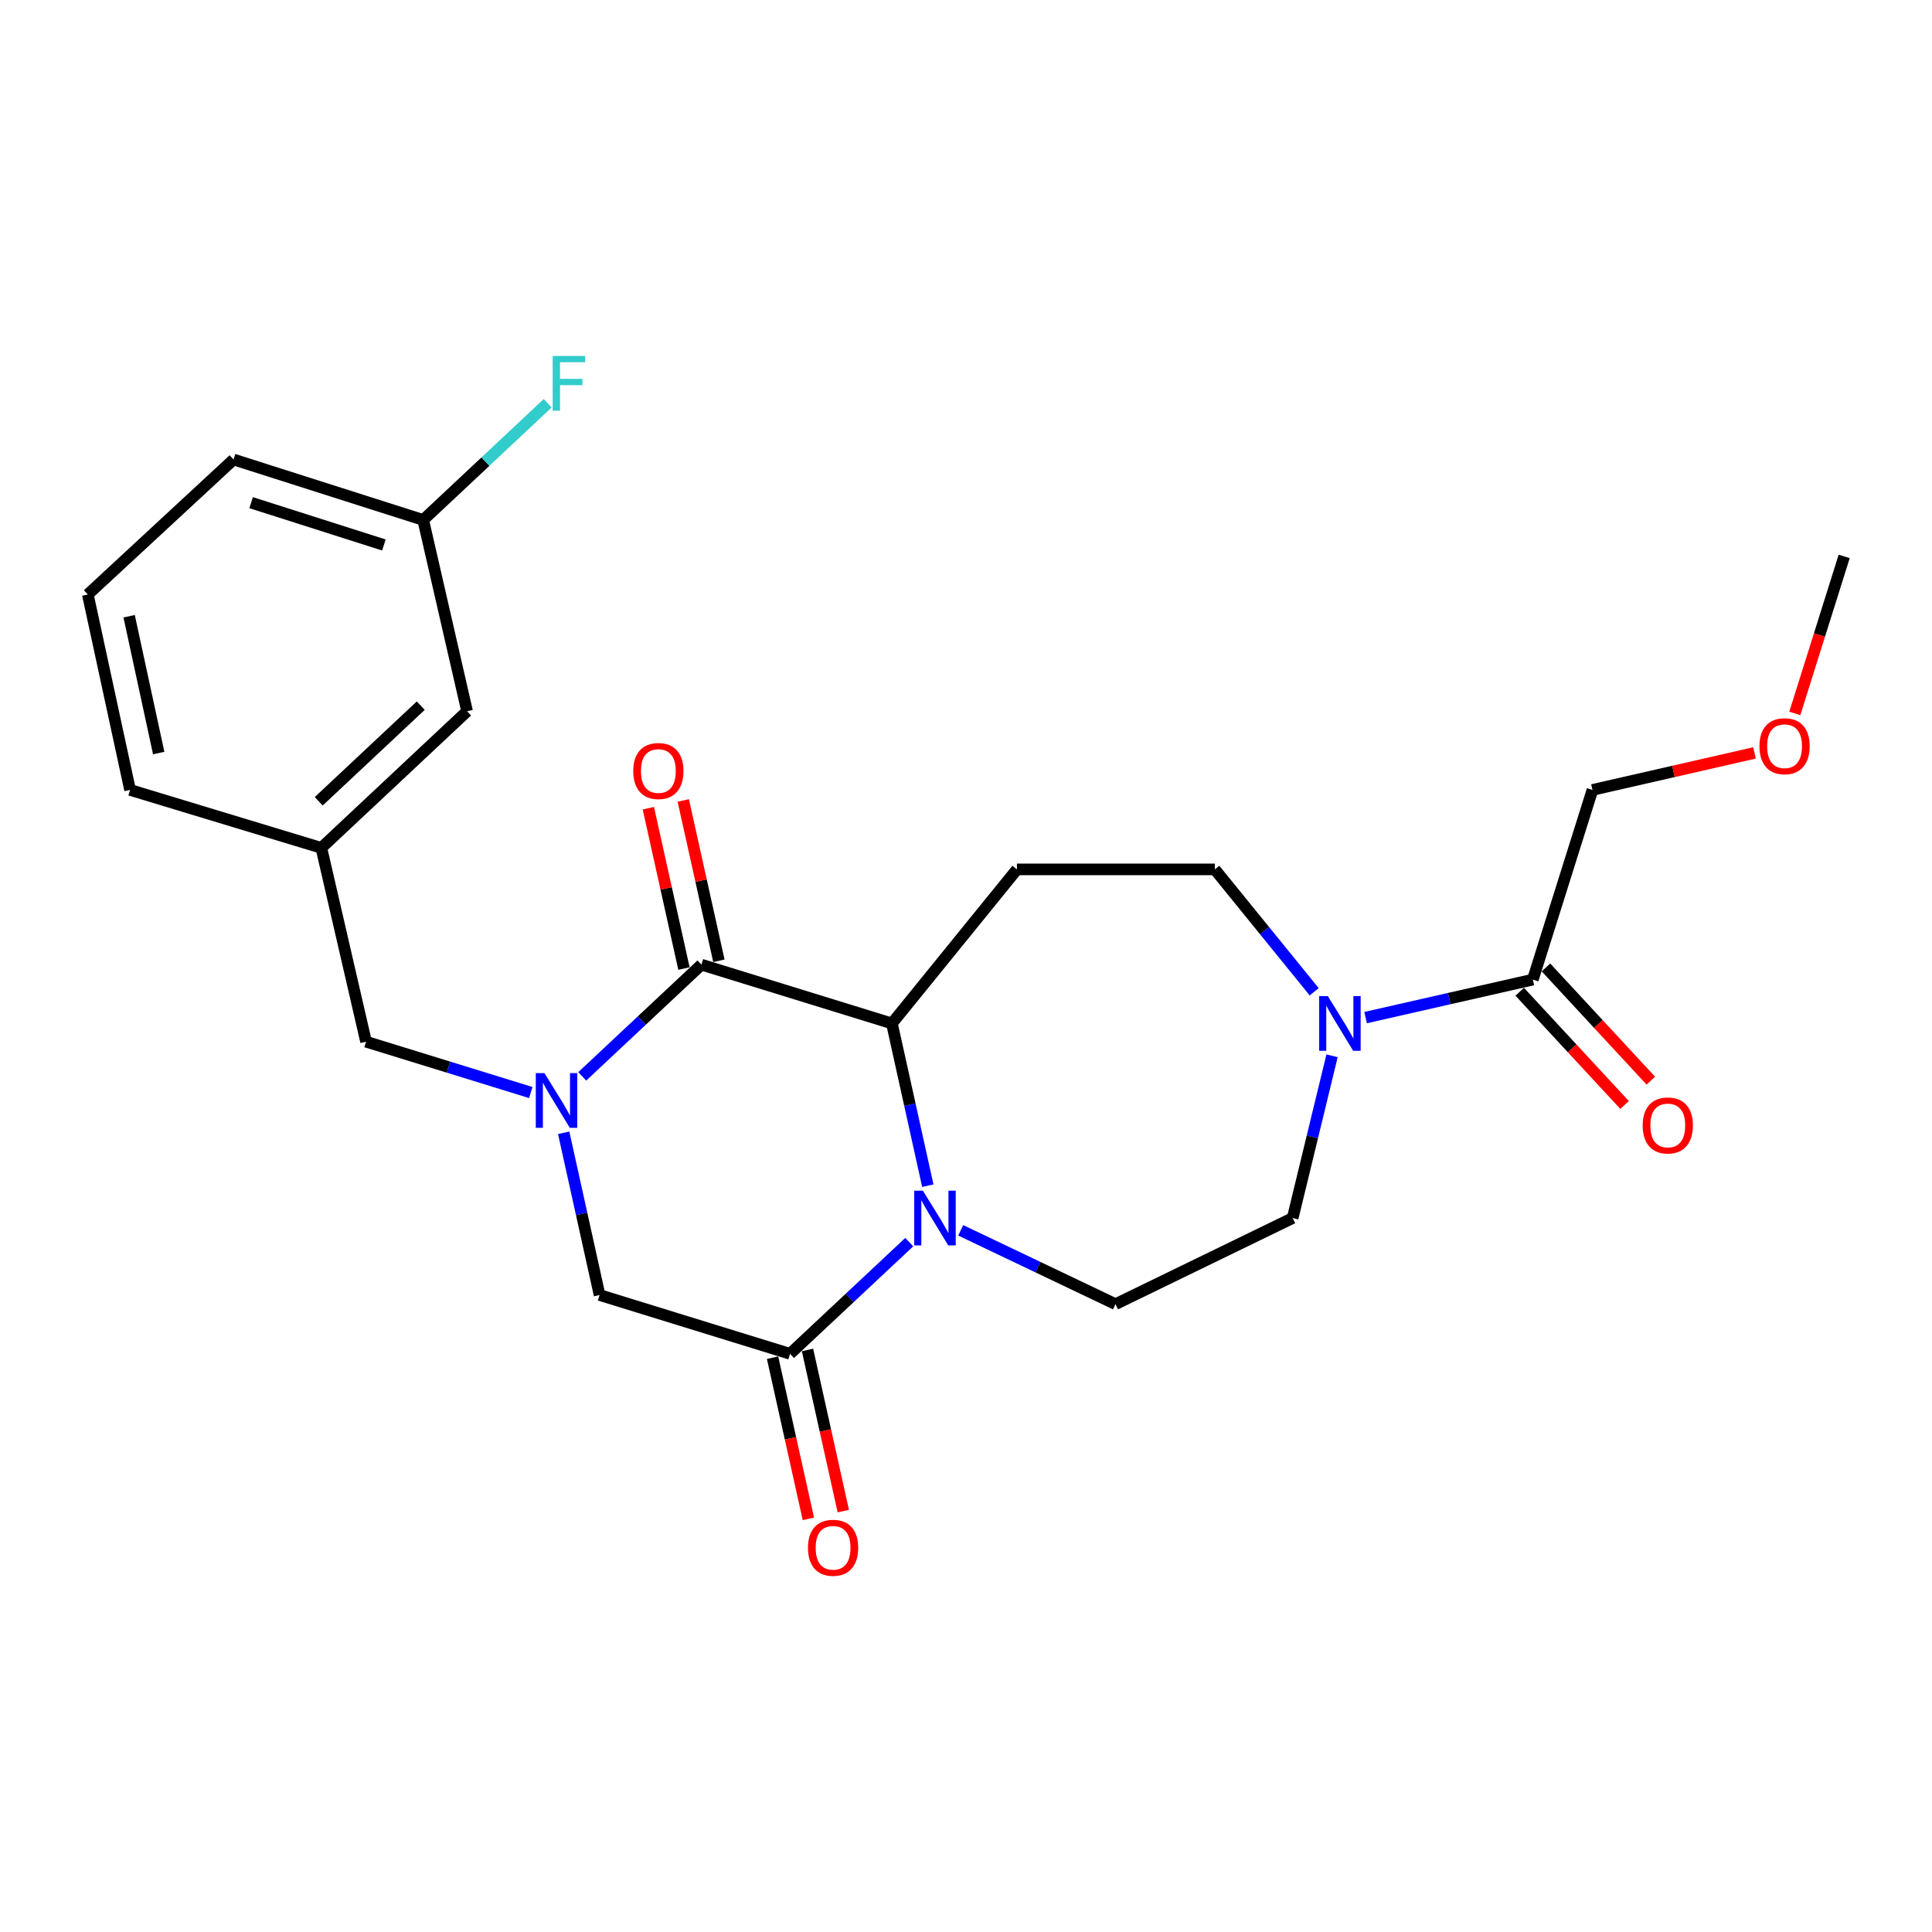 <?xml version='1.0' encoding='iso-8859-1'?>
<svg version='1.1' baseProfile='full'
              xmlns='http://www.w3.org/2000/svg'
                      xmlns:rdkit='http://www.rdkit.org/xml'
                      xmlns:xlink='http://www.w3.org/1999/xlink'
                  xml:space='preserve'
width='1000px' height='1000px' viewBox='0 0 1000 1000'>
<!-- END OF HEADER -->
<rect style='opacity:1.0;fill:#FFFFFF;stroke:none' width='1000' height='1000' x='0' y='0'> </rect>
<path class='bond-1' d='M 301.368,557.127 L 332.213,528.216' style='fill:none;fill-rule:evenodd;stroke:#0000FF;stroke-width:6px;stroke-linecap:butt;stroke-linejoin:miter;stroke-opacity:1' />
<path class='bond-1' d='M 332.213,528.216 L 363.058,499.305' style='fill:none;fill-rule:evenodd;stroke:#000000;stroke-width:6px;stroke-linecap:butt;stroke-linejoin:miter;stroke-opacity:1' />
<path class='bond-5' d='M 291.763,586.341 L 301.054,628.323' style='fill:none;fill-rule:evenodd;stroke:#0000FF;stroke-width:6px;stroke-linecap:butt;stroke-linejoin:miter;stroke-opacity:1' />
<path class='bond-5' d='M 301.054,628.323 L 310.345,670.305' style='fill:none;fill-rule:evenodd;stroke:#000000;stroke-width:6px;stroke-linecap:butt;stroke-linejoin:miter;stroke-opacity:1' />
<path class='bond-9' d='M 274.739,565.492 L 232.102,552.335' style='fill:none;fill-rule:evenodd;stroke:#0000FF;stroke-width:6px;stroke-linecap:butt;stroke-linejoin:miter;stroke-opacity:1' />
<path class='bond-9' d='M 232.102,552.335 L 189.465,539.177' style='fill:none;fill-rule:evenodd;stroke:#000000;stroke-width:6px;stroke-linecap:butt;stroke-linejoin:miter;stroke-opacity:1' />
<path class='bond-0' d='M 470.628,642.923 L 439.773,671.827' style='fill:none;fill-rule:evenodd;stroke:#0000FF;stroke-width:6px;stroke-linecap:butt;stroke-linejoin:miter;stroke-opacity:1' />
<path class='bond-0' d='M 439.773,671.827 L 408.918,700.731' style='fill:none;fill-rule:evenodd;stroke:#000000;stroke-width:6px;stroke-linecap:butt;stroke-linejoin:miter;stroke-opacity:1' />
<path class='bond-8' d='M 497.266,636.812 L 537.321,655.92' style='fill:none;fill-rule:evenodd;stroke:#0000FF;stroke-width:6px;stroke-linecap:butt;stroke-linejoin:miter;stroke-opacity:1' />
<path class='bond-8' d='M 537.321,655.92 L 577.376,675.028' style='fill:none;fill-rule:evenodd;stroke:#000000;stroke-width:6px;stroke-linecap:butt;stroke-linejoin:miter;stroke-opacity:1' />
<path class='bond-25' d='M 480.234,613.715 L 470.943,571.723' style='fill:none;fill-rule:evenodd;stroke:#0000FF;stroke-width:6px;stroke-linecap:butt;stroke-linejoin:miter;stroke-opacity:1' />
<path class='bond-25' d='M 470.943,571.723 L 461.651,529.731' style='fill:none;fill-rule:evenodd;stroke:#000000;stroke-width:6px;stroke-linecap:butt;stroke-linejoin:miter;stroke-opacity:1' />
<path class='bond-2' d='M 363.058,499.305 L 461.651,529.731' style='fill:none;fill-rule:evenodd;stroke:#000000;stroke-width:6px;stroke-linecap:butt;stroke-linejoin:miter;stroke-opacity:1' />
<path class='bond-11' d='M 372.098,497.297 L 362.88,455.806' style='fill:none;fill-rule:evenodd;stroke:#000000;stroke-width:6px;stroke-linecap:butt;stroke-linejoin:miter;stroke-opacity:1' />
<path class='bond-11' d='M 362.88,455.806 L 353.661,414.314' style='fill:none;fill-rule:evenodd;stroke:#FF0000;stroke-width:6px;stroke-linecap:butt;stroke-linejoin:miter;stroke-opacity:1' />
<path class='bond-11' d='M 354.018,501.314 L 344.8,459.823' style='fill:none;fill-rule:evenodd;stroke:#000000;stroke-width:6px;stroke-linecap:butt;stroke-linejoin:miter;stroke-opacity:1' />
<path class='bond-11' d='M 344.8,459.823 L 335.581,418.331' style='fill:none;fill-rule:evenodd;stroke:#FF0000;stroke-width:6px;stroke-linecap:butt;stroke-linejoin:miter;stroke-opacity:1' />
<path class='bond-6' d='M 461.651,529.731 L 526.361,449.999' style='fill:none;fill-rule:evenodd;stroke:#000000;stroke-width:6px;stroke-linecap:butt;stroke-linejoin:miter;stroke-opacity:1' />
<path class='bond-3' d='M 408.918,700.731 L 310.345,670.305' style='fill:none;fill-rule:evenodd;stroke:#000000;stroke-width:6px;stroke-linecap:butt;stroke-linejoin:miter;stroke-opacity:1' />
<path class='bond-13' d='M 399.878,702.74 L 409.145,744.451' style='fill:none;fill-rule:evenodd;stroke:#000000;stroke-width:6px;stroke-linecap:butt;stroke-linejoin:miter;stroke-opacity:1' />
<path class='bond-13' d='M 409.145,744.451 L 418.413,786.162' style='fill:none;fill-rule:evenodd;stroke:#FF0000;stroke-width:6px;stroke-linecap:butt;stroke-linejoin:miter;stroke-opacity:1' />
<path class='bond-13' d='M 417.958,698.723 L 427.225,740.434' style='fill:none;fill-rule:evenodd;stroke:#000000;stroke-width:6px;stroke-linecap:butt;stroke-linejoin:miter;stroke-opacity:1' />
<path class='bond-13' d='M 427.225,740.434 L 436.493,782.145' style='fill:none;fill-rule:evenodd;stroke:#FF0000;stroke-width:6px;stroke-linecap:butt;stroke-linejoin:miter;stroke-opacity:1' />
<path class='bond-4' d='M 680.226,513.342 L 654.509,481.67' style='fill:none;fill-rule:evenodd;stroke:#0000FF;stroke-width:6px;stroke-linecap:butt;stroke-linejoin:miter;stroke-opacity:1' />
<path class='bond-4' d='M 654.509,481.67 L 628.793,449.999' style='fill:none;fill-rule:evenodd;stroke:#000000;stroke-width:6px;stroke-linecap:butt;stroke-linejoin:miter;stroke-opacity:1' />
<path class='bond-7' d='M 706.834,526.708 L 750.113,516.87' style='fill:none;fill-rule:evenodd;stroke:#0000FF;stroke-width:6px;stroke-linecap:butt;stroke-linejoin:miter;stroke-opacity:1' />
<path class='bond-7' d='M 750.113,516.87 L 793.393,507.033' style='fill:none;fill-rule:evenodd;stroke:#000000;stroke-width:6px;stroke-linecap:butt;stroke-linejoin:miter;stroke-opacity:1' />
<path class='bond-27' d='M 689.468,546.482 L 679.277,588.468' style='fill:none;fill-rule:evenodd;stroke:#0000FF;stroke-width:6px;stroke-linecap:butt;stroke-linejoin:miter;stroke-opacity:1' />
<path class='bond-27' d='M 679.277,588.468 L 669.086,630.454' style='fill:none;fill-rule:evenodd;stroke:#000000;stroke-width:6px;stroke-linecap:butt;stroke-linejoin:miter;stroke-opacity:1' />
<path class='bond-10' d='M 526.361,449.999 L 628.793,449.999' style='fill:none;fill-rule:evenodd;stroke:#000000;stroke-width:6px;stroke-linecap:butt;stroke-linejoin:miter;stroke-opacity:1' />
<path class='bond-14' d='M 786.598,513.325 L 813.741,542.631' style='fill:none;fill-rule:evenodd;stroke:#000000;stroke-width:6px;stroke-linecap:butt;stroke-linejoin:miter;stroke-opacity:1' />
<path class='bond-14' d='M 813.741,542.631 L 840.883,571.936' style='fill:none;fill-rule:evenodd;stroke:#FF0000;stroke-width:6px;stroke-linecap:butt;stroke-linejoin:miter;stroke-opacity:1' />
<path class='bond-14' d='M 800.187,500.74 L 827.329,530.045' style='fill:none;fill-rule:evenodd;stroke:#000000;stroke-width:6px;stroke-linecap:butt;stroke-linejoin:miter;stroke-opacity:1' />
<path class='bond-14' d='M 827.329,530.045 L 854.471,559.351' style='fill:none;fill-rule:evenodd;stroke:#FF0000;stroke-width:6px;stroke-linecap:butt;stroke-linejoin:miter;stroke-opacity:1' />
<path class='bond-19' d='M 793.393,507.033 L 824.251,408.861' style='fill:none;fill-rule:evenodd;stroke:#000000;stroke-width:6px;stroke-linecap:butt;stroke-linejoin:miter;stroke-opacity:1' />
<path class='bond-12' d='M 577.376,675.028 L 669.086,630.454' style='fill:none;fill-rule:evenodd;stroke:#000000;stroke-width:6px;stroke-linecap:butt;stroke-linejoin:miter;stroke-opacity:1' />
<path class='bond-15' d='M 189.465,539.177 L 166.324,438.865' style='fill:none;fill-rule:evenodd;stroke:#000000;stroke-width:6px;stroke-linecap:butt;stroke-linejoin:miter;stroke-opacity:1' />
<path class='bond-16' d='M 166.324,438.865 L 241.766,368.146' style='fill:none;fill-rule:evenodd;stroke:#000000;stroke-width:6px;stroke-linecap:butt;stroke-linejoin:miter;stroke-opacity:1' />
<path class='bond-16' d='M 164.974,414.745 L 217.784,365.242' style='fill:none;fill-rule:evenodd;stroke:#000000;stroke-width:6px;stroke-linecap:butt;stroke-linejoin:miter;stroke-opacity:1' />
<path class='bond-22' d='M 166.324,438.865 L 67.32,408.861' style='fill:none;fill-rule:evenodd;stroke:#000000;stroke-width:6px;stroke-linecap:butt;stroke-linejoin:miter;stroke-opacity:1' />
<path class='bond-17' d='M 241.766,368.146 L 219.047,269.131' style='fill:none;fill-rule:evenodd;stroke:#000000;stroke-width:6px;stroke-linecap:butt;stroke-linejoin:miter;stroke-opacity:1' />
<path class='bond-18' d='M 219.047,269.131 L 251.261,238.93' style='fill:none;fill-rule:evenodd;stroke:#000000;stroke-width:6px;stroke-linecap:butt;stroke-linejoin:miter;stroke-opacity:1' />
<path class='bond-18' d='M 251.261,238.93 L 283.474,208.729' style='fill:none;fill-rule:evenodd;stroke:#33CCCC;stroke-width:6px;stroke-linecap:butt;stroke-linejoin:miter;stroke-opacity:1' />
<path class='bond-26' d='M 219.047,269.131 L 120.886,237.841' style='fill:none;fill-rule:evenodd;stroke:#000000;stroke-width:6px;stroke-linecap:butt;stroke-linejoin:miter;stroke-opacity:1' />
<path class='bond-26' d='M 198.698,282.084 L 129.986,260.181' style='fill:none;fill-rule:evenodd;stroke:#000000;stroke-width:6px;stroke-linecap:butt;stroke-linejoin:miter;stroke-opacity:1' />
<path class='bond-20' d='M 824.251,408.861 L 866.194,399.283' style='fill:none;fill-rule:evenodd;stroke:#000000;stroke-width:6px;stroke-linecap:butt;stroke-linejoin:miter;stroke-opacity:1' />
<path class='bond-20' d='M 866.194,399.283 L 908.138,389.704' style='fill:none;fill-rule:evenodd;stroke:#FF0000;stroke-width:6px;stroke-linecap:butt;stroke-linejoin:miter;stroke-opacity:1' />
<path class='bond-24' d='M 928.998,369.26 L 941.772,328.626' style='fill:none;fill-rule:evenodd;stroke:#FF0000;stroke-width:6px;stroke-linecap:butt;stroke-linejoin:miter;stroke-opacity:1' />
<path class='bond-24' d='M 941.772,328.626 L 954.545,287.992' style='fill:none;fill-rule:evenodd;stroke:#000000;stroke-width:6px;stroke-linecap:butt;stroke-linejoin:miter;stroke-opacity:1' />
<path class='bond-21' d='M 45.455,307.706 L 67.32,408.861' style='fill:none;fill-rule:evenodd;stroke:#000000;stroke-width:6px;stroke-linecap:butt;stroke-linejoin:miter;stroke-opacity:1' />
<path class='bond-21' d='M 66.837,318.966 L 82.143,389.775' style='fill:none;fill-rule:evenodd;stroke:#000000;stroke-width:6px;stroke-linecap:butt;stroke-linejoin:miter;stroke-opacity:1' />
<path class='bond-23' d='M 45.455,307.706 L 120.886,237.841' style='fill:none;fill-rule:evenodd;stroke:#000000;stroke-width:6px;stroke-linecap:butt;stroke-linejoin:miter;stroke-opacity:1' />
<path  class='atom-0' d='M 281.799 555.443
L 291.079 570.443
Q 291.999 571.923, 293.479 574.603
Q 294.959 577.283, 295.039 577.443
L 295.039 555.443
L 298.799 555.443
L 298.799 583.763
L 294.919 583.763
L 284.959 567.363
Q 283.799 565.443, 282.559 563.243
Q 281.359 561.043, 280.999 560.363
L 280.999 583.763
L 277.319 583.763
L 277.319 555.443
L 281.799 555.443
' fill='#0000FF'/>
<path  class='atom-1' d='M 477.678 616.294
L 486.958 631.294
Q 487.878 632.774, 489.358 635.454
Q 490.838 638.134, 490.918 638.294
L 490.918 616.294
L 494.678 616.294
L 494.678 644.614
L 490.798 644.614
L 480.838 628.214
Q 479.678 626.294, 478.438 624.094
Q 477.238 621.894, 476.878 621.214
L 476.878 644.614
L 473.198 644.614
L 473.198 616.294
L 477.678 616.294
' fill='#0000FF'/>
<path  class='atom-5' d='M 687.274 515.571
L 696.554 530.571
Q 697.474 532.051, 698.954 534.731
Q 700.434 537.411, 700.514 537.571
L 700.514 515.571
L 704.274 515.571
L 704.274 543.891
L 700.394 543.891
L 690.434 527.491
Q 689.274 525.571, 688.034 523.371
Q 686.834 521.171, 686.474 520.491
L 686.474 543.891
L 682.794 543.891
L 682.794 515.571
L 687.274 515.571
' fill='#0000FF'/>
<path  class='atom-12' d='M 327.771 399.074
Q 327.771 392.274, 331.131 388.474
Q 334.491 384.674, 340.771 384.674
Q 347.051 384.674, 350.411 388.474
Q 353.771 392.274, 353.771 399.074
Q 353.771 405.954, 350.371 409.874
Q 346.971 413.754, 340.771 413.754
Q 334.531 413.754, 331.131 409.874
Q 327.771 405.994, 327.771 399.074
M 340.771 410.554
Q 345.091 410.554, 347.411 407.674
Q 349.771 404.754, 349.771 399.074
Q 349.771 393.514, 347.411 390.714
Q 345.091 387.874, 340.771 387.874
Q 336.451 387.874, 334.091 390.674
Q 331.771 393.474, 331.771 399.074
Q 331.771 404.794, 334.091 407.674
Q 336.451 410.554, 340.771 410.554
' fill='#FF0000'/>
<path  class='atom-14' d='M 418.205 801.123
Q 418.205 794.323, 421.565 790.523
Q 424.925 786.723, 431.205 786.723
Q 437.485 786.723, 440.845 790.523
Q 444.205 794.323, 444.205 801.123
Q 444.205 808.003, 440.805 811.923
Q 437.405 815.803, 431.205 815.803
Q 424.965 815.803, 421.565 811.923
Q 418.205 808.043, 418.205 801.123
M 431.205 812.603
Q 435.525 812.603, 437.845 809.723
Q 440.205 806.803, 440.205 801.123
Q 440.205 795.563, 437.845 792.763
Q 435.525 789.923, 431.205 789.923
Q 426.885 789.923, 424.525 792.723
Q 422.205 795.523, 422.205 801.123
Q 422.205 806.843, 424.525 809.723
Q 426.885 812.603, 431.205 812.603
' fill='#FF0000'/>
<path  class='atom-15' d='M 850.247 582.534
Q 850.247 575.734, 853.607 571.934
Q 856.967 568.134, 863.247 568.134
Q 869.527 568.134, 872.887 571.934
Q 876.247 575.734, 876.247 582.534
Q 876.247 589.414, 872.847 593.334
Q 869.447 597.214, 863.247 597.214
Q 857.007 597.214, 853.607 593.334
Q 850.247 589.454, 850.247 582.534
M 863.247 594.014
Q 867.567 594.014, 869.887 591.134
Q 872.247 588.214, 872.247 582.534
Q 872.247 576.974, 869.887 574.174
Q 867.567 571.334, 863.247 571.334
Q 858.927 571.334, 856.567 574.134
Q 854.247 576.934, 854.247 582.534
Q 854.247 588.254, 856.567 591.134
Q 858.927 594.014, 863.247 594.014
' fill='#FF0000'/>
<path  class='atom-19' d='M 286.059 184.252
L 302.899 184.252
L 302.899 187.492
L 289.859 187.492
L 289.859 196.092
L 301.459 196.092
L 301.459 199.372
L 289.859 199.372
L 289.859 212.572
L 286.059 212.572
L 286.059 184.252
' fill='#33CCCC'/>
<path  class='atom-21' d='M 910.687 386.233
Q 910.687 379.433, 914.047 375.633
Q 917.407 371.833, 923.687 371.833
Q 929.967 371.833, 933.327 375.633
Q 936.687 379.433, 936.687 386.233
Q 936.687 393.113, 933.287 397.033
Q 929.887 400.913, 923.687 400.913
Q 917.447 400.913, 914.047 397.033
Q 910.687 393.153, 910.687 386.233
M 923.687 397.713
Q 928.007 397.713, 930.327 394.833
Q 932.687 391.913, 932.687 386.233
Q 932.687 380.673, 930.327 377.873
Q 928.007 375.033, 923.687 375.033
Q 919.367 375.033, 917.007 377.833
Q 914.687 380.633, 914.687 386.233
Q 914.687 391.953, 917.007 394.833
Q 919.367 397.713, 923.687 397.713
' fill='#FF0000'/>
</svg>
